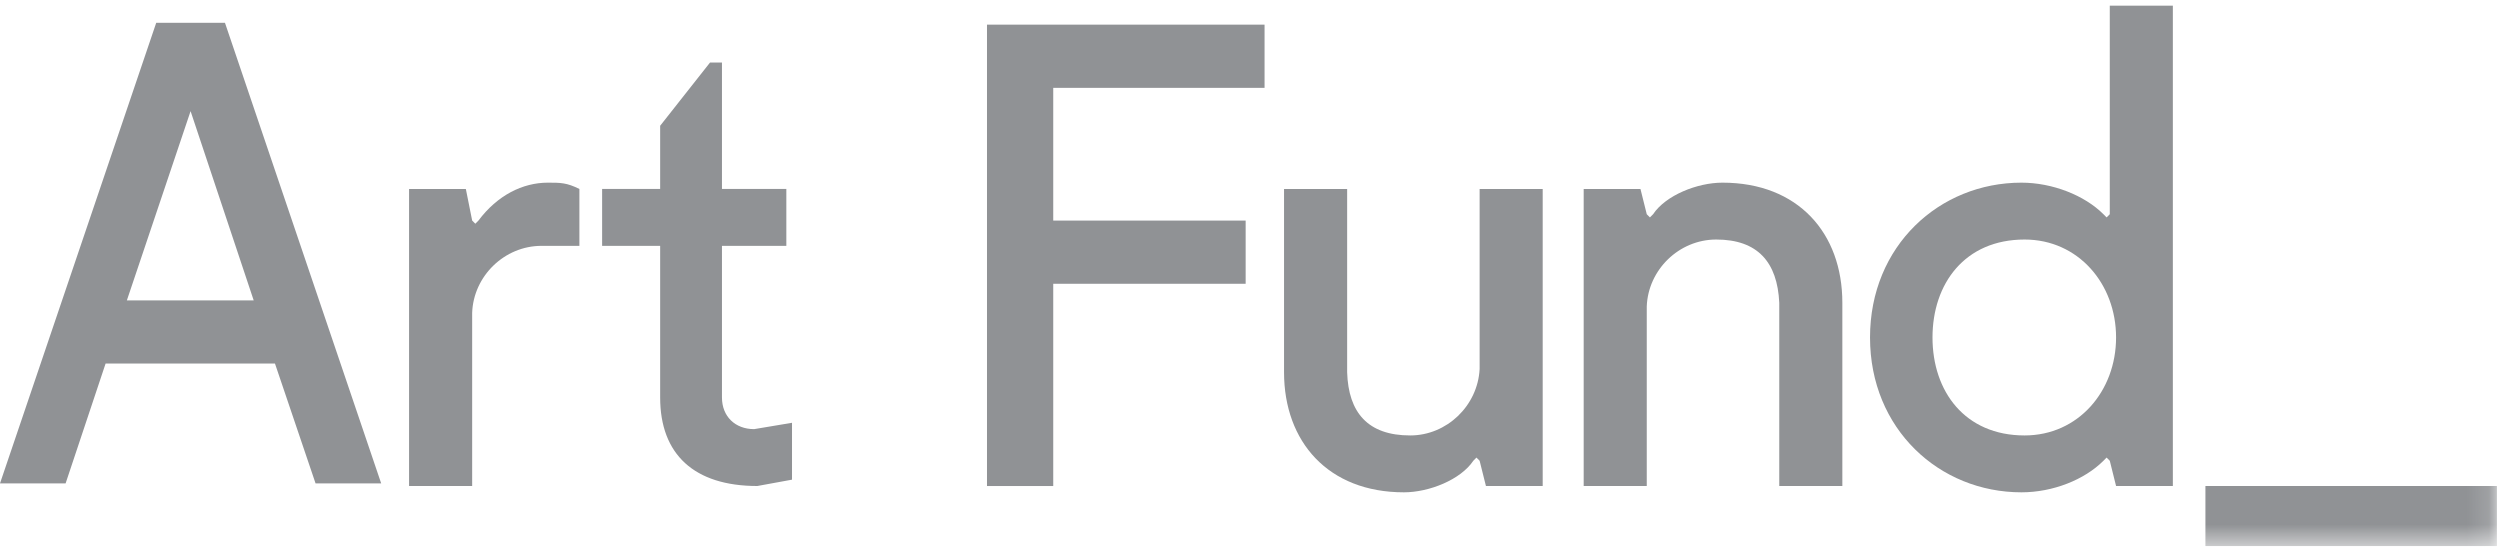 <?xml version="1.0" encoding="UTF-8"?>
<svg width="112px" height="25px" viewBox="0 0 112 25" version="1.1" xmlns="http://www.w3.org/2000/svg" xmlns:xlink="http://www.w3.org/1999/xlink">
    <!-- Generator: Sketch 55.2 (78181) - https://sketchapp.com -->
    <title>artfund</title>
    <desc>Created with Sketch.</desc>
    <defs>
        <polygon id="path-1" points="0.006 24.463 111.862 24.463 111.862 0.255 0.006 0.255"></polygon>
    </defs>
    <g id="Page-1" stroke="none" stroke-width="1" fill="none" fill-rule="evenodd">
        <g id="artfund">
            <path d="M6.999,1.021 L0,21.656 L2.939,21.656 L4.731,16.286 L12.318,16.286 L14.137,21.656 L17.077,21.656 L10.078,1.021 L6.999,1.021 Z M8.538,4.979 L11.366,13.459 L5.683,13.459 L8.538,4.979 Z" id="Shape" fill="#909295"></path>
            <path d="M18.326,8.466 L20.87,8.466 L21.153,9.881 L21.294,10.023 L21.435,9.881 C22.283,8.749 23.414,8.183 24.544,8.183 C25.109,8.183 25.392,8.183 25.957,8.466 L25.957,11.014 L24.262,11.014 C22.594,11.014 21.209,12.373 21.153,14.015 L21.153,21.773 L18.326,21.773 L18.326,8.466 Z" id="Path" fill="#909295"></path>
            <path d="M26.975,8.465 L29.575,8.465 L29.575,5.634 L31.808,2.803 L32.344,2.803 L32.344,8.465 L35.228,8.465 L35.228,11.014 L32.344,11.014 L32.344,17.809 C32.344,18.658 32.938,19.225 33.786,19.225 L35.482,18.941 L35.482,21.489 L33.928,21.773 C31.101,21.773 29.575,20.357 29.575,17.809 L29.575,11.014 L26.975,11.014 L26.975,8.465 Z" id="Path" fill="#909295"></path>
            <polygon id="Path" fill="#909295" points="44.217 1.104 56.652 1.104 56.652 3.936 47.185 3.936 47.185 9.882 55.805 9.882 55.805 12.713 47.185 12.713 47.185 21.774 44.217 21.774"></polygon>
            <path d="M69.113,21.773 L66.57,21.773 L66.287,20.641 L66.145,20.499 L66.005,20.641 C65.439,21.49 64.026,22.056 62.896,22.056 C59.504,22.056 57.525,19.791 57.525,16.677 L57.525,8.466 L60.352,8.466 L60.352,16.677 C60.408,18.489 61.284,19.508 63.178,19.508 C64.817,19.508 66.202,18.177 66.287,16.535 L66.287,8.466 L69.113,8.466 L69.113,21.773 Z" id="Path" fill="#909295"></path>
            <path d="M70.949,8.466 L73.493,8.466 L73.775,9.598 L73.917,9.74 L74.058,9.598 C74.624,8.749 76.037,8.183 77.167,8.183 C80.559,8.183 82.537,10.448 82.537,13.562 L82.537,21.773 L79.711,21.773 L79.711,13.562 C79.626,11.75 78.75,10.731 76.885,10.731 C75.217,10.731 73.832,12.09 73.775,13.732 L73.775,21.773 L70.949,21.773 L70.949,8.466 Z" id="Path" fill="#909295"></path>
            <path d="M90.702,10.731 C88.017,10.731 86.576,12.713 86.576,15.119 C86.576,17.526 88.017,19.508 90.702,19.508 C93.104,19.508 94.8,17.526 94.8,15.119 C94.8,12.713 93.104,10.731 90.702,10.731 Z M97.344,21.773 L94.8,21.773 L94.518,20.641 L94.376,20.499 L94.235,20.641 C93.387,21.49 91.974,22.056 90.561,22.056 C86.886,22.056 83.777,19.225 83.777,15.119 C83.777,11.014 86.886,8.183 90.561,8.183 C91.945,8.183 93.387,8.749 94.235,9.598 L94.376,9.74 L94.518,9.598 L94.518,0.255 L97.344,0.255 L97.344,21.773 Z" id="Shape" fill="#909295"></path>
            <g id="Clipped">
                <mask id="mask-2" fill="white">
                    <use xlink:href="#path-1"></use>
                </mask>
                <g id="Path"></g>
                <polygon id="Path" fill="#909295" mask="url(#mask-2)" points="98.803 24.463 111.861 24.463 111.861 21.773 98.803 21.773"></polygon>
            </g>
        </g>
    </g>
</svg>
